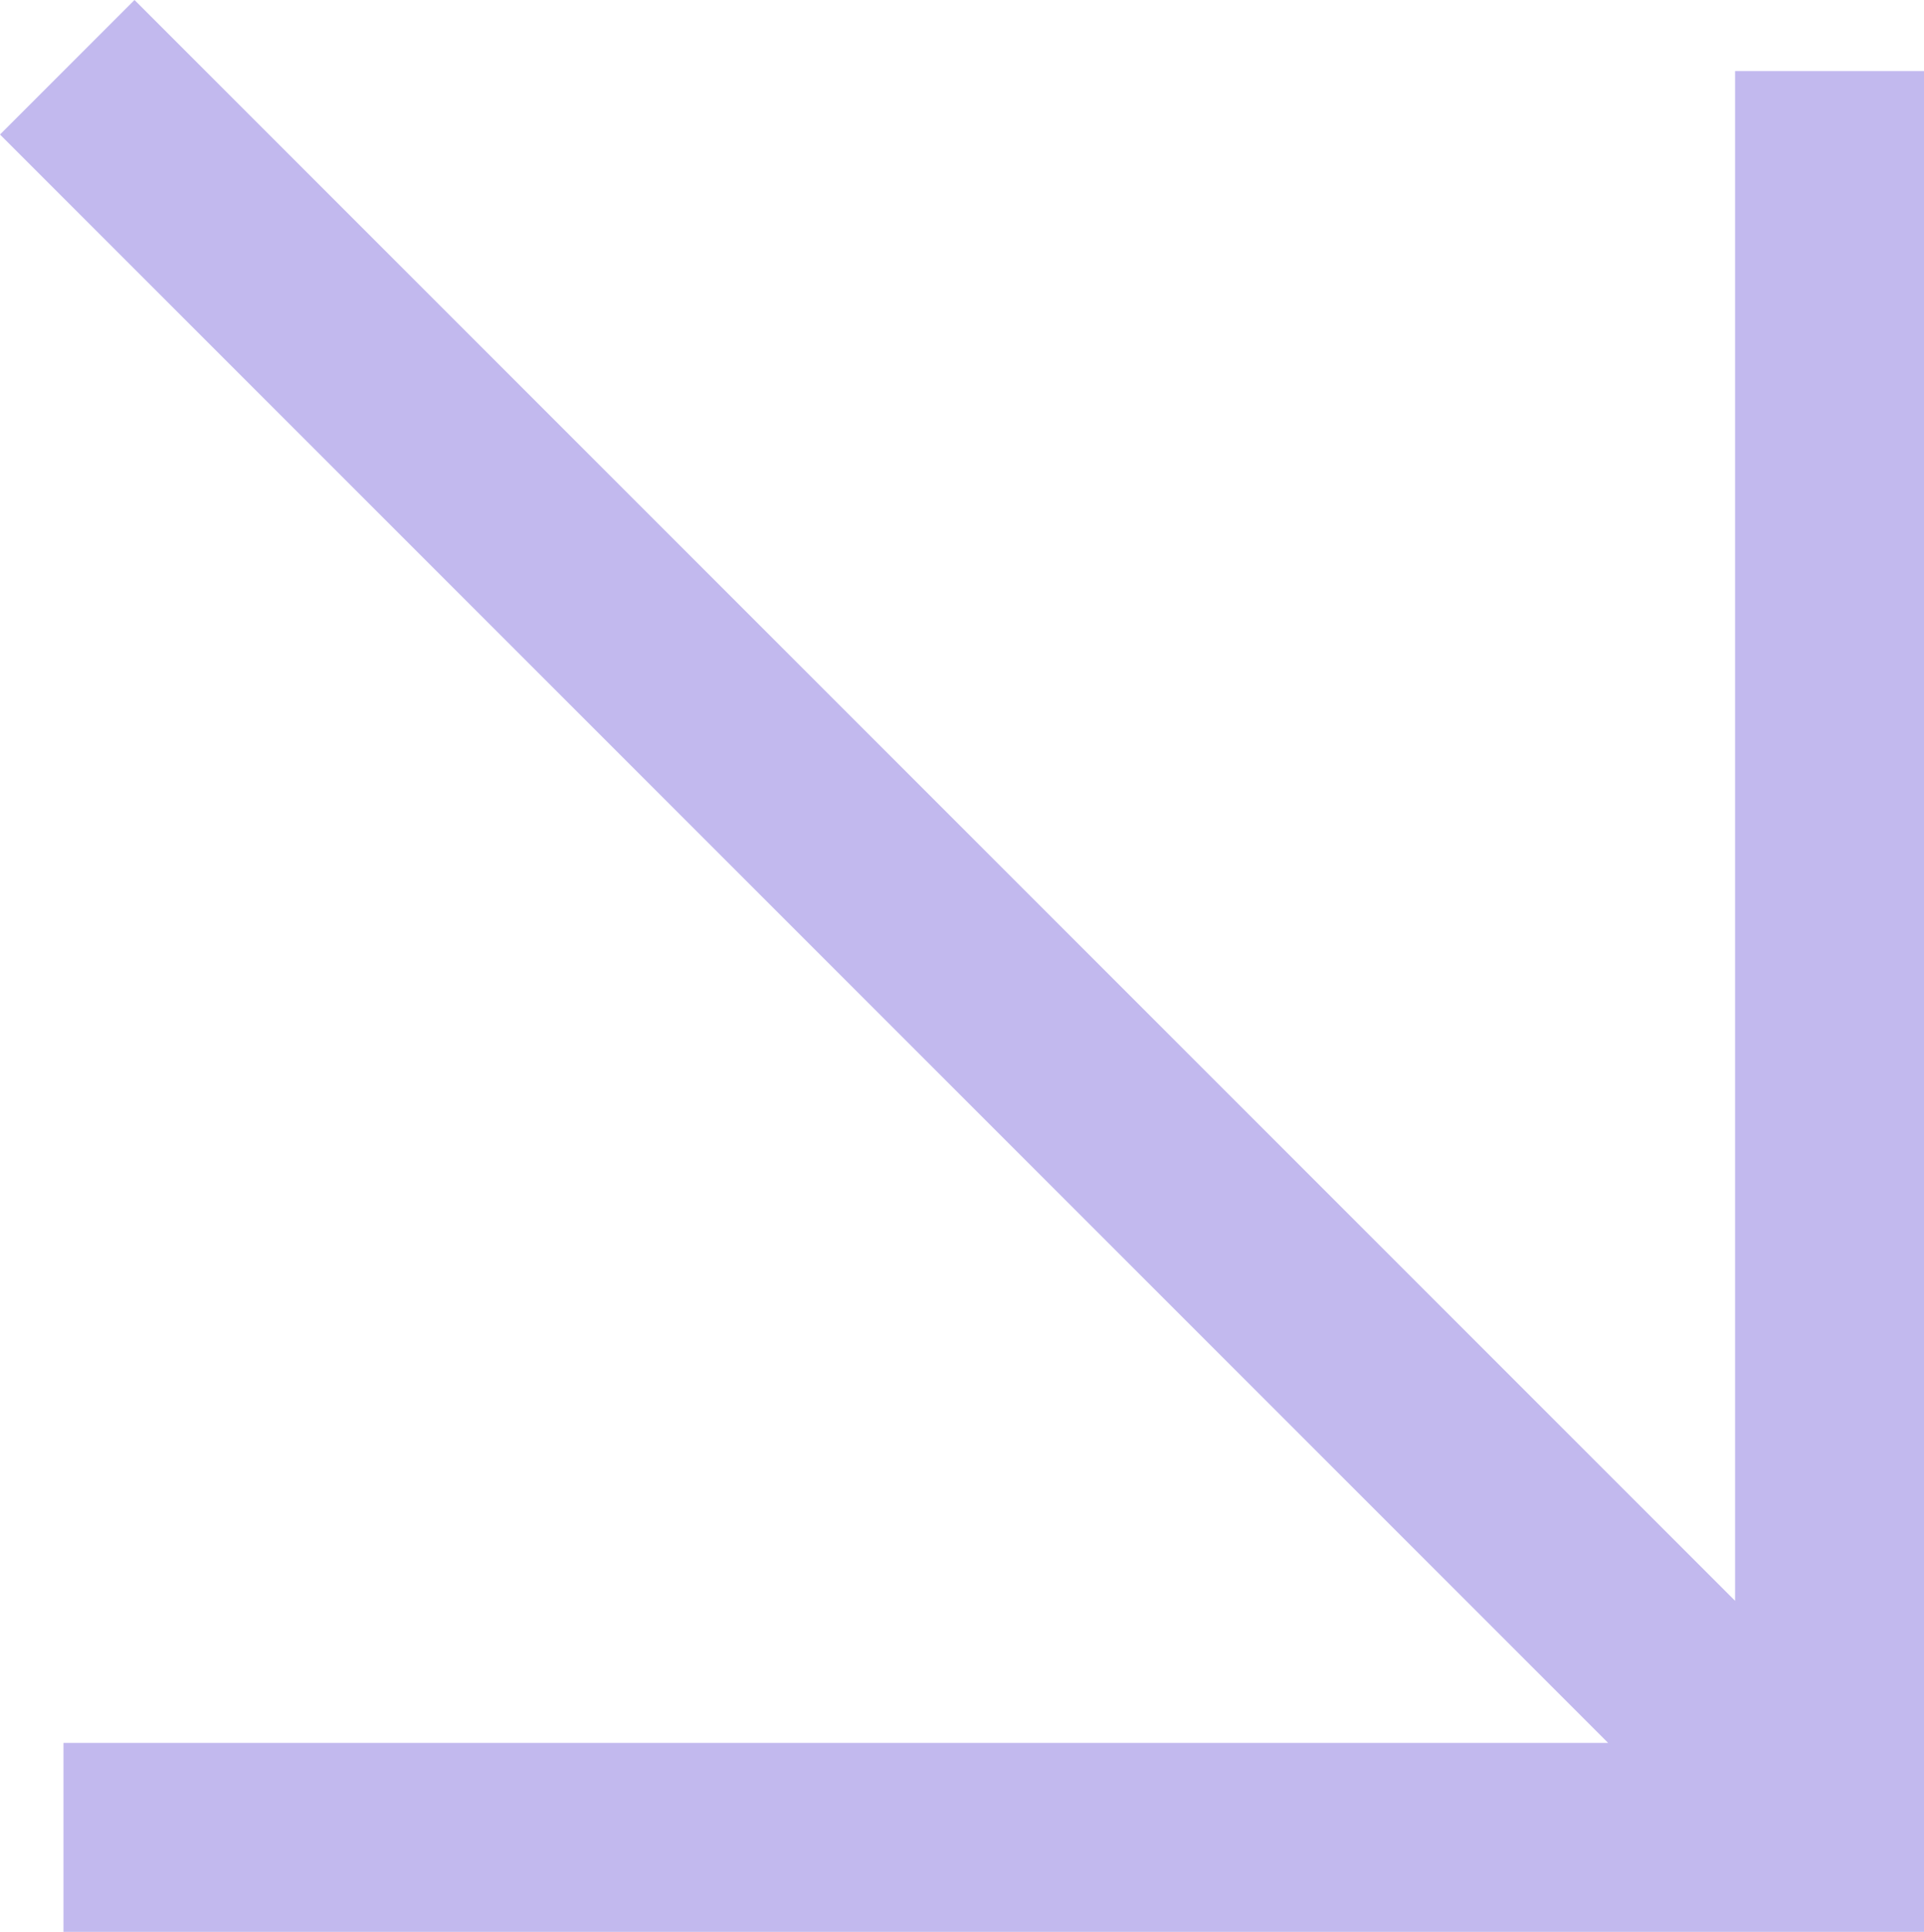 <?xml version="1.0" encoding="UTF-8"?> <svg xmlns="http://www.w3.org/2000/svg" id="Ebene_1" data-name="Ebene 1" version="1.1" viewBox="0 0 127.3 127.8"><defs><style> .cls-1 { fill: #c2b9ee; stroke-width: 0px; } </style></defs><path class="cls-1" d="M114.8,4.7v101.2L8.9,0,0,8.9l106.4,106.4H4.2v12.5h123.1V4.7h-12.5ZM114.7,115.3h0c0,0,0,0,0,0h0Z"></path></svg> 